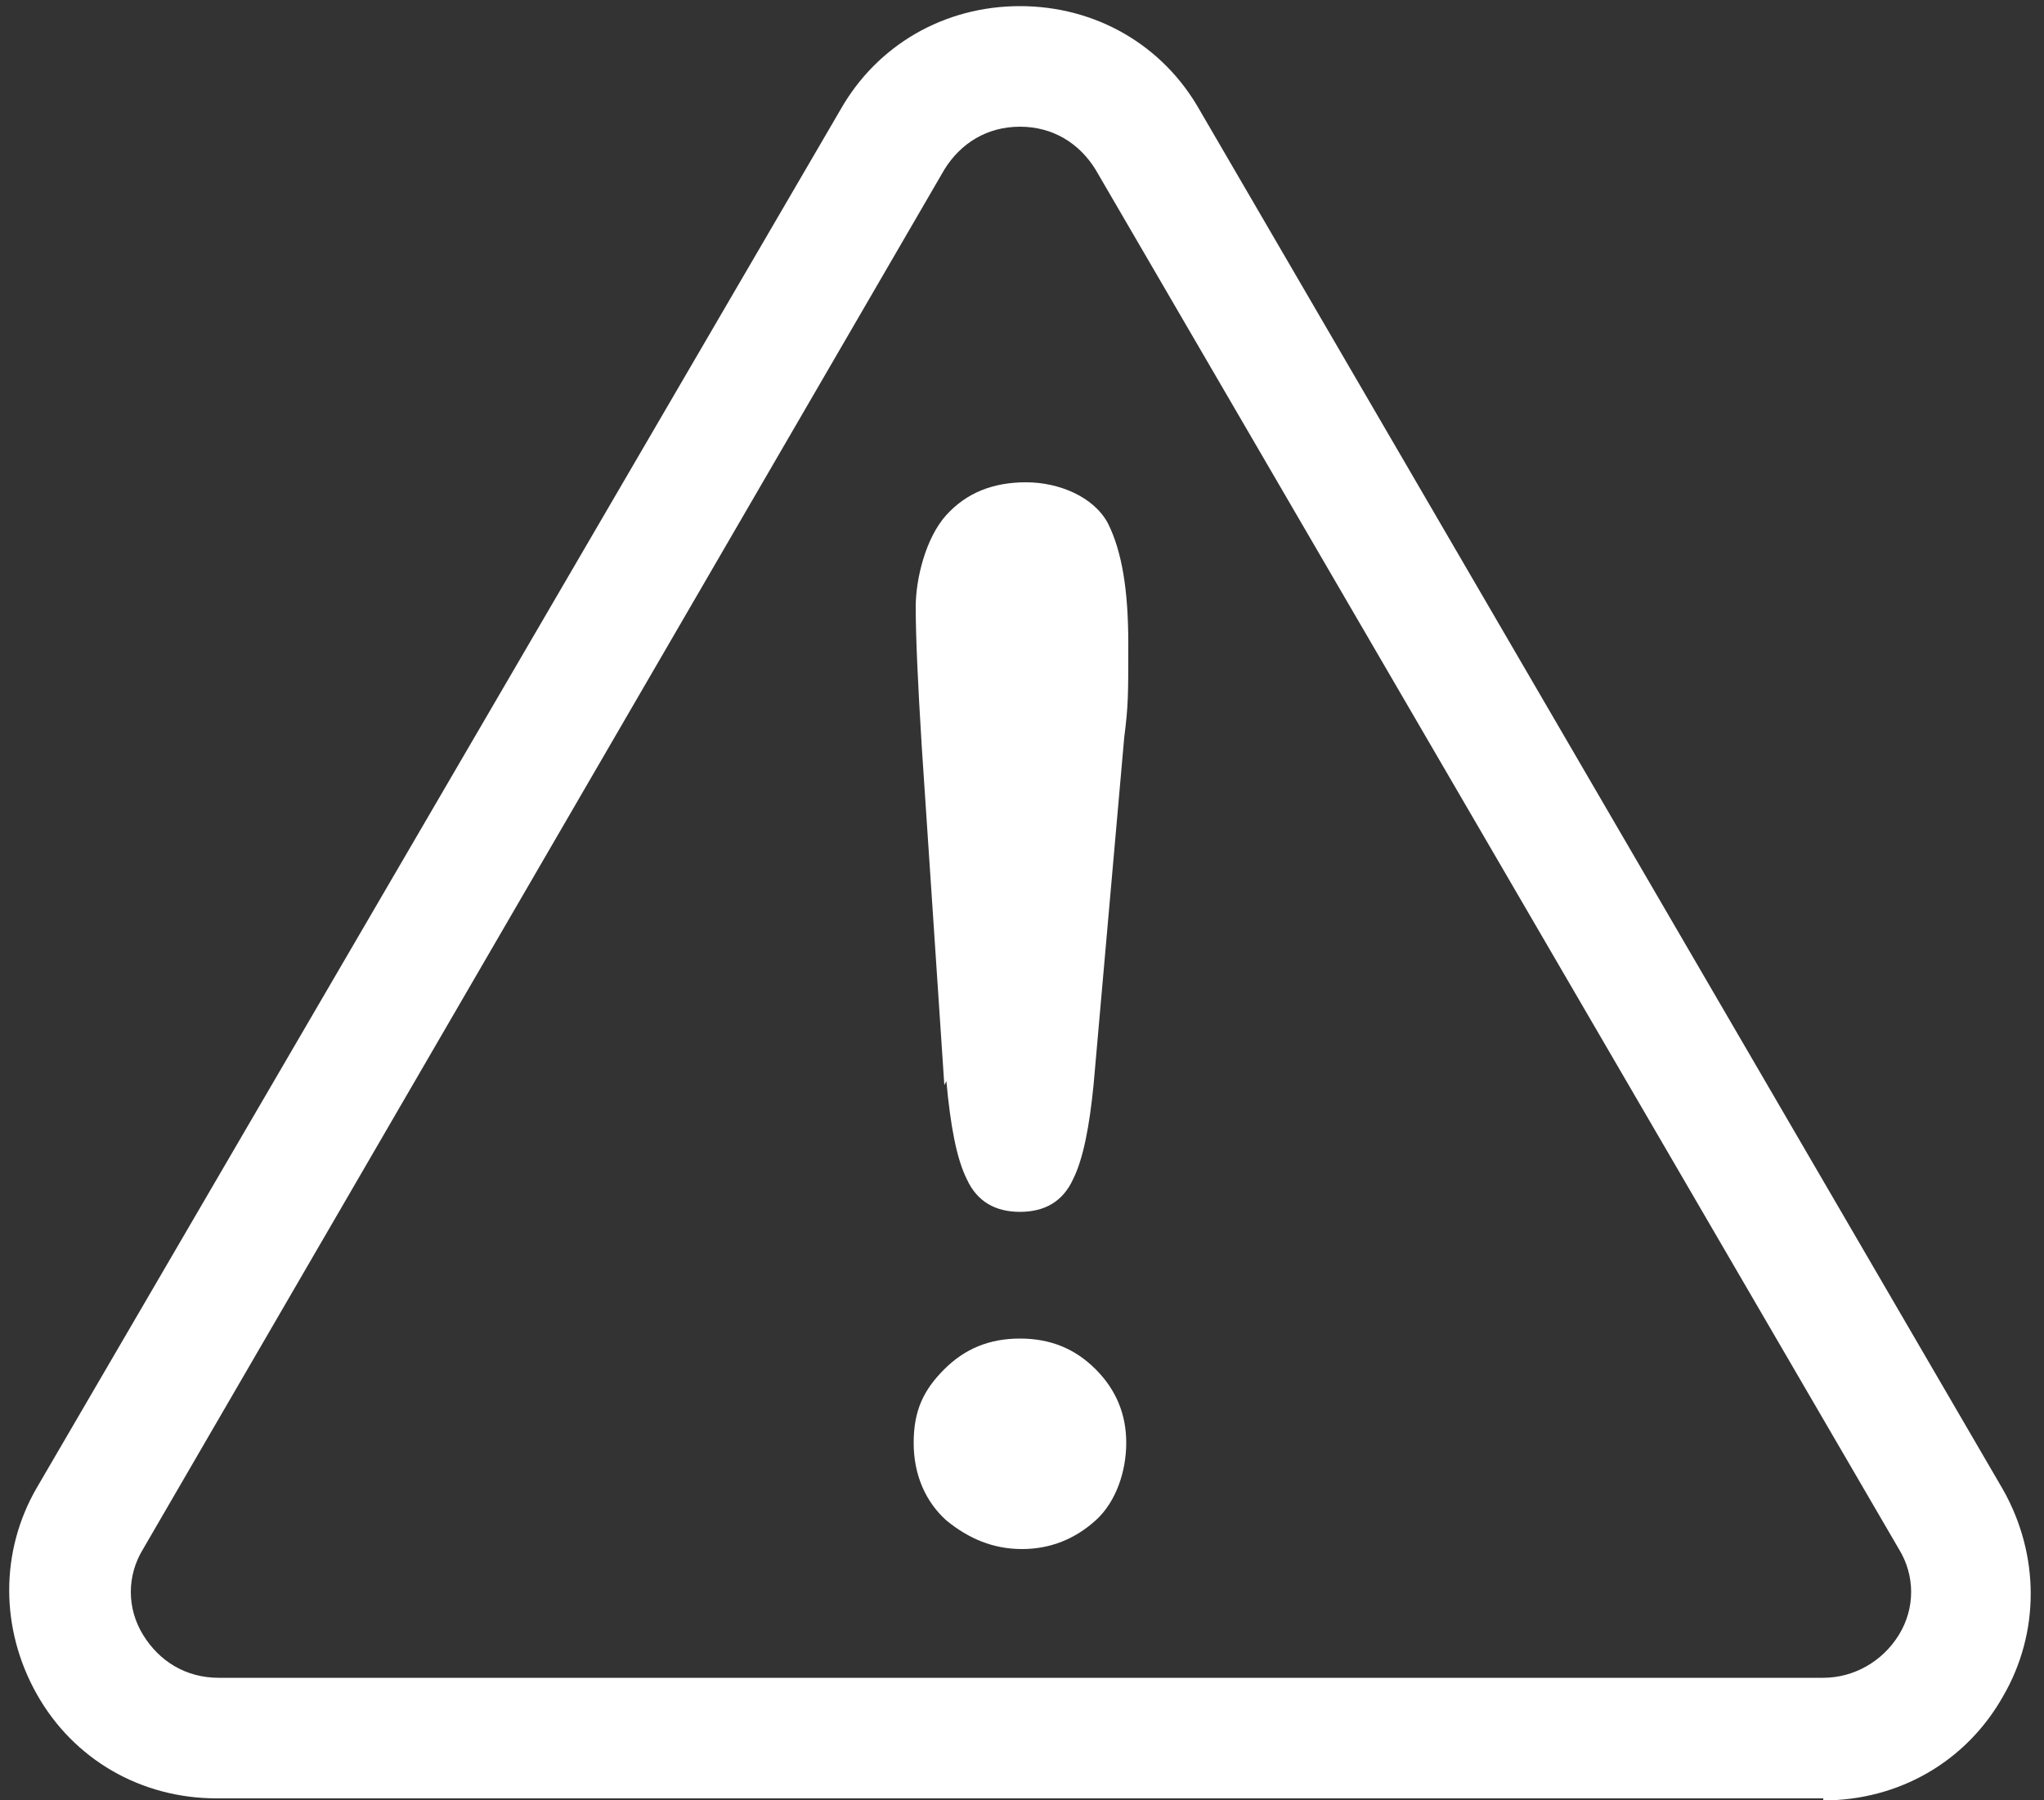 <?xml version="1.0" encoding="UTF-8"?>
<svg xmlns="http://www.w3.org/2000/svg" version="1.1" viewBox="0 0 100 88.1">
  <rect x="0" y="0" width="100" height="88.1" fill="#333333" stroke="none"/>
  <defs>
    <style>
      .cls-1 {
        fill: #fff;
      }
    </style>
  </defs>
  <!-- Generator: Adobe Illustrator 28.7.5, SVG Export Plug-In . SVG Version: 1.2.0 Build 176)  -->
  <g>
    <g id="Calque_1">
      <path class="cls-1" d="M46.2,53.1l-1.1-16.5c-.2-3.2-.3-5.5-.3-6.9s.5-3.4,1.5-4.5c1-1.1,2.3-1.6,3.9-1.6s3.3.7,4,2c.7,1.4,1,3.3,1,5.9s0,3-.2,4.6l-1.5,17c-.2,2-.5,3.6-1,4.6-.5,1.1-1.4,1.6-2.6,1.6s-2.1-.5-2.6-1.6c-.5-1-.8-2.6-1-4.8ZM50,75.8c-1.4,0-2.6-.5-3.7-1.4-1-.9-1.6-2.2-1.6-3.8s.5-2.6,1.5-3.6c1-1,2.2-1.5,3.7-1.5s2.7.5,3.7,1.5c1,1,1.5,2.2,1.5,3.6s-.5,2.9-1.5,3.8c-1,.9-2.2,1.4-3.6,1.4Z"/>
      <path class="cls-1" d="M89.2,88H10.6c-3.7,0-7-1.9-8.8-5.1-1.8-3.2-1.8-7,0-10.1L41.1,5.4c1.8-3.2,5.1-5.1,8.8-5.1s7,1.9,8.8,5.1l39.3,67.5c1.8,3.2,1.8,7,0,10.1-1.8,3.2-5.1,5.1-8.8,5.1ZM46.2,8.3L7,75.8c-.8,1.3-.8,2.9,0,4.2.8,1.3,2.1,2.1,3.7,2.1h78.5c1.5,0,2.9-.8,3.7-2.1.8-1.3.8-2.9,0-4.2L53.6,8.3c-.8-1.3-2.1-2.1-3.7-2.1s-2.9.8-3.7,2.1Z"/>
    </g>
  </g>
</svg>